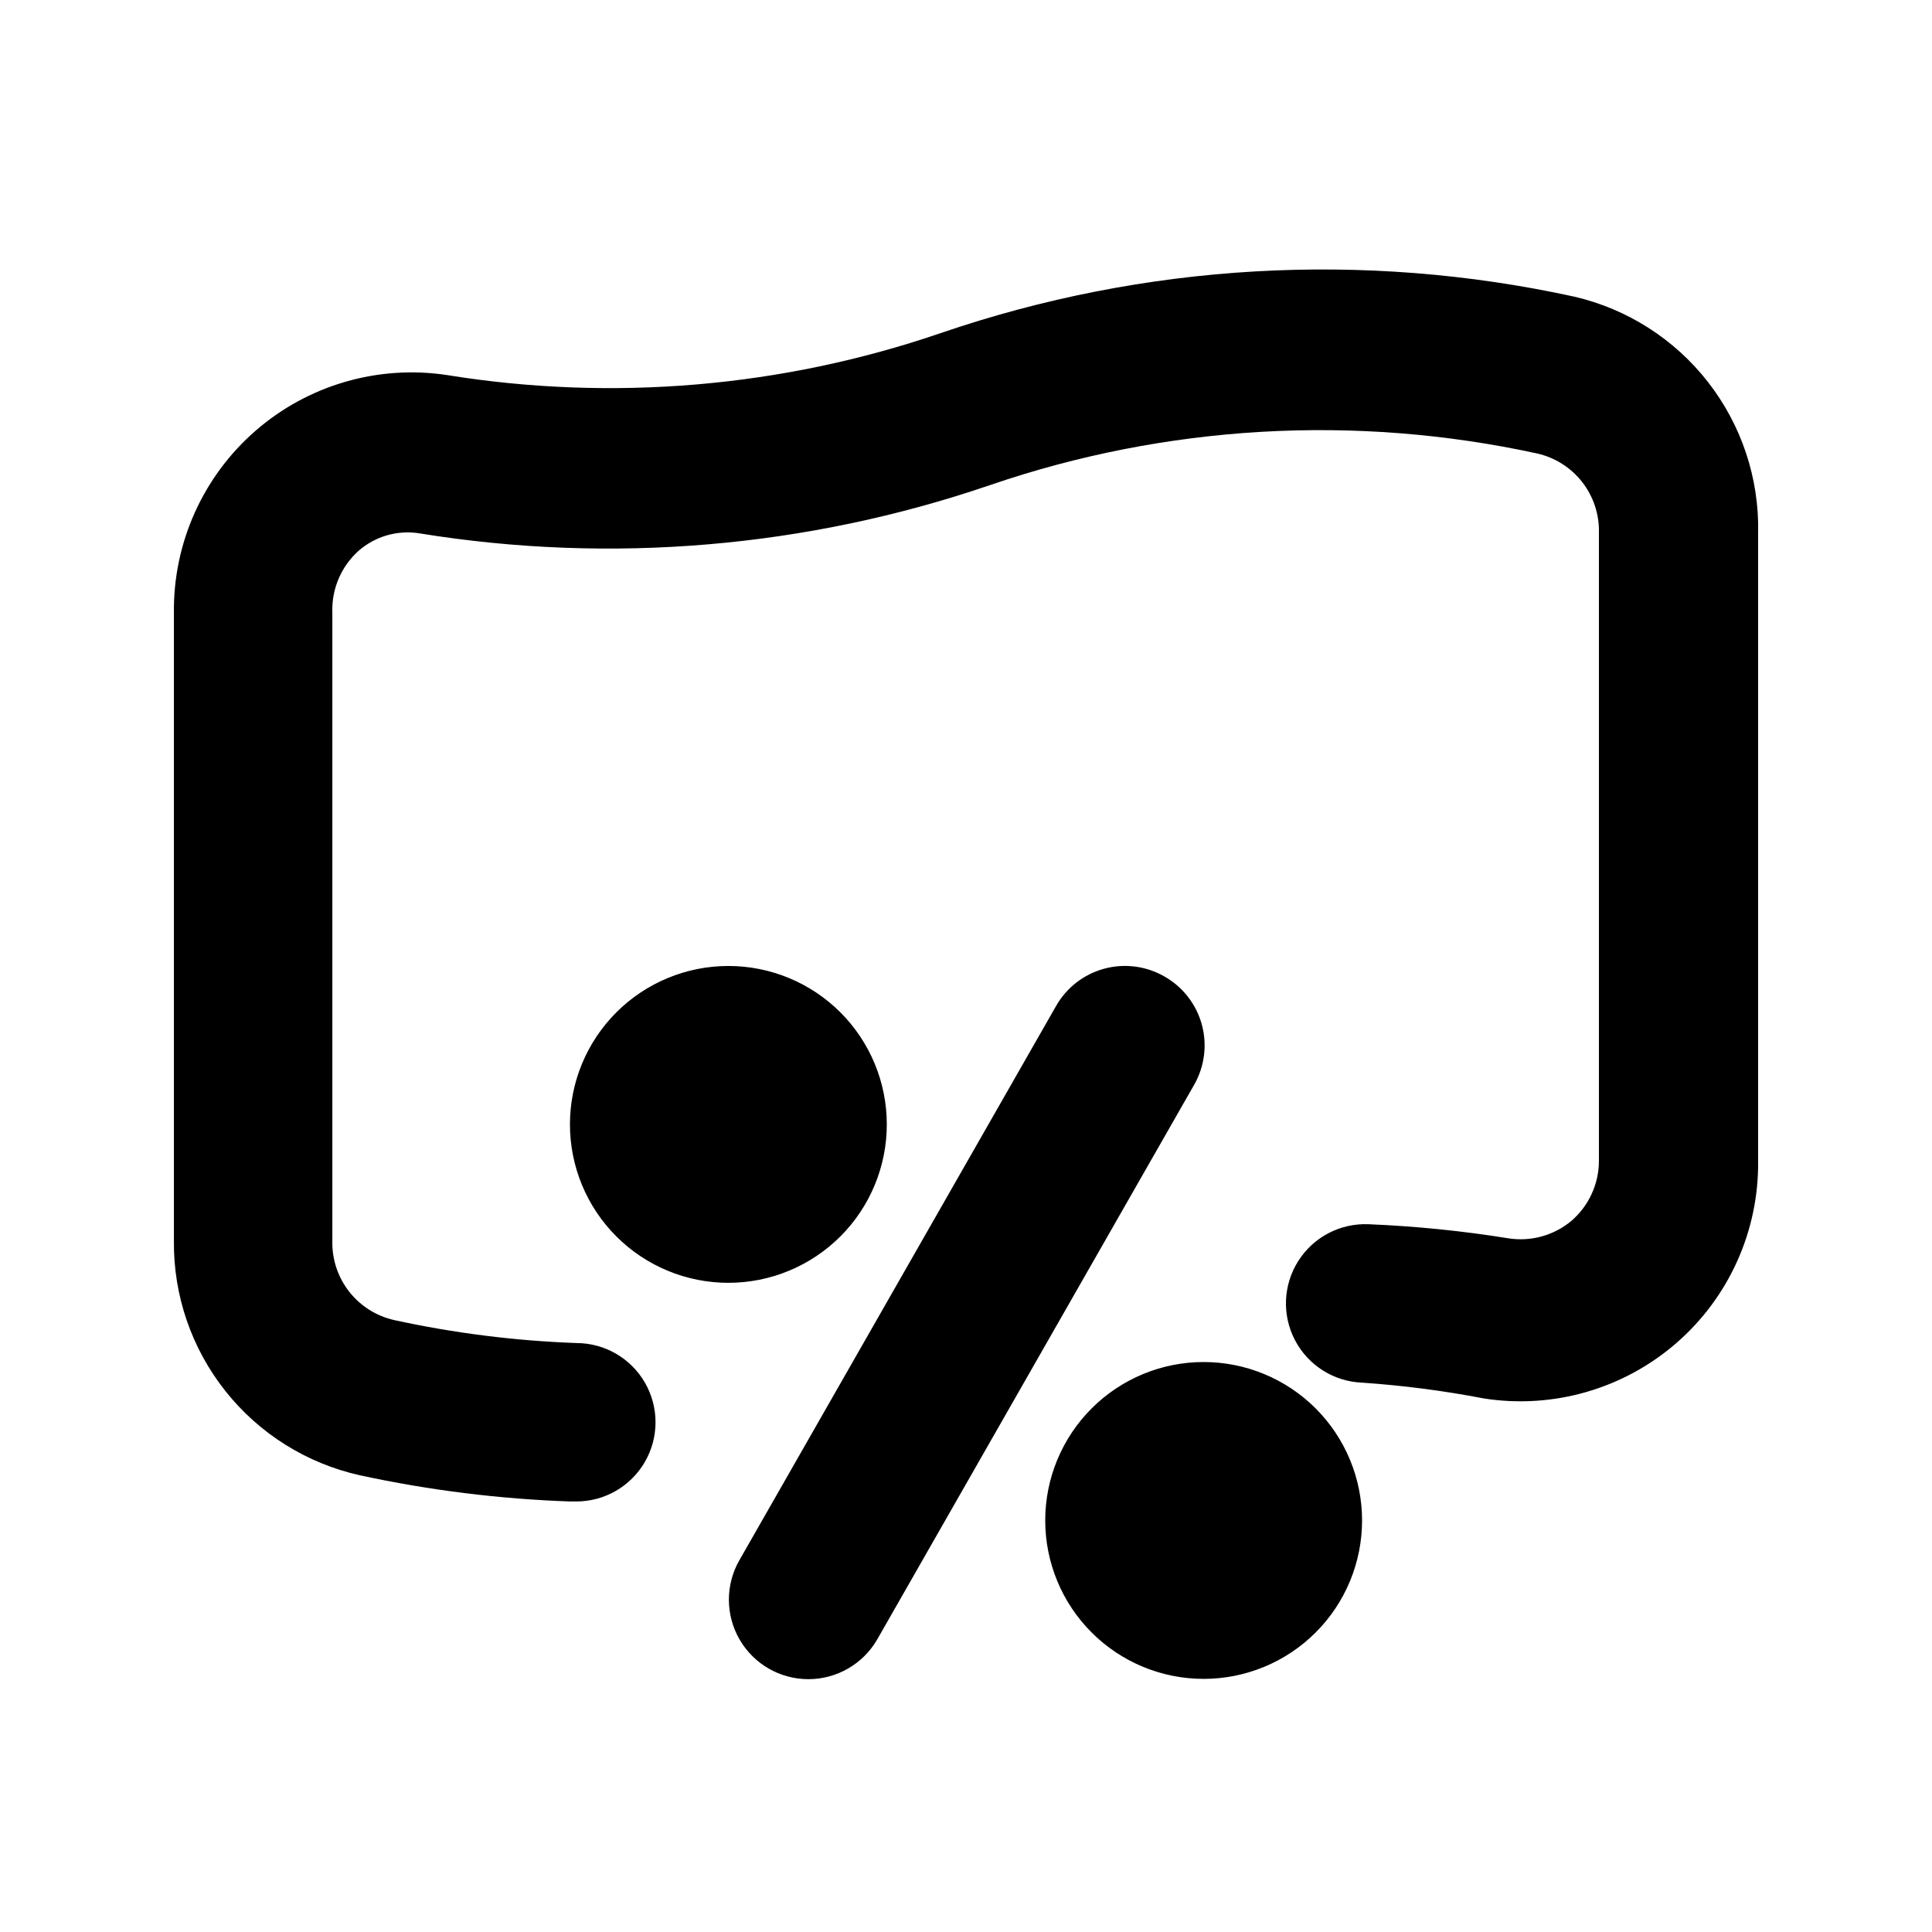 <?xml version="1.0" encoding="UTF-8"?>
<!-- The Best Svg Icon site in the world: iconSvg.co, Visit us! https://iconsvg.co -->
<svg fill="#000000" width="800px" height="800px" version="1.1" viewBox="144 144 512 512" xmlns="http://www.w3.org/2000/svg">
 <path d="m609.92 285.17v166.47c0.219 18.516-7.723 36.191-21.715 48.324-13.992 12.133-32.617 17.492-50.918 14.648-10.68-2.055-21.477-3.457-32.328-4.195-7.496-0.301-14.27-4.578-17.758-11.223-3.492-6.648-3.172-14.648 0.84-20.992 4.008-6.348 11.098-10.07 18.598-9.77 12.52 0.512 25 1.773 37.367 3.777 5.867 0.84 11.812-0.836 16.375-4.617 4.66-3.988 7.348-9.82 7.348-15.953v-166.47c0.117-4.852-1.449-9.598-4.434-13.422-2.988-3.828-7.207-6.504-11.941-7.57-48.211-10.5-98.379-7.594-145.05 8.398-48.5 16.578-100.33 20.977-150.93 12.805-5.875-1.016-11.895 0.684-16.375 4.617-4.621 4.164-7.156 10.16-6.926 16.375v166.47-0.004c-0.117 4.856 1.449 9.598 4.434 13.426s7.203 6.5 11.941 7.566c15.879 3.465 32.035 5.5 48.281 6.09 7.5 0 14.43 4 18.18 10.496 3.75 6.492 3.75 14.496 0 20.992-3.75 6.492-10.68 10.496-18.18 10.496h-1.68c-18.715-0.652-37.328-2.969-55.629-6.93-14.102-3.129-26.699-11.008-35.68-22.324-8.984-11.312-13.805-25.367-13.652-39.812v-166.46c-0.211-18.477 7.707-36.113 21.648-48.238 13.941-12.121 32.508-17.512 50.773-14.738 43.848 7.07 88.758 3.25 130.78-11.125 54.043-18.516 112.13-21.855 167.94-9.656 14.055 3.266 26.562 11.266 35.43 22.652 8.863 11.387 13.551 25.473 13.27 39.902zm-157.44 117.55h0.004c-4.82-2.734-10.527-3.457-15.879-2-5.348 1.453-9.902 4.965-12.672 9.77l-83.969 146.95v-0.004c-3.75 6.527-3.734 14.555 0.043 21.066 3.773 6.508 10.738 10.512 18.262 10.496 7.527-0.016 14.473-4.043 18.223-10.57l83.969-146.95v0.004c2.785-4.867 3.508-10.645 2.012-16.047-1.5-5.402-5.098-9.98-9.988-12.715zm-73.469 39.258c0-11.137-4.426-21.816-12.297-29.688-7.875-7.875-18.555-12.297-29.688-12.297-11.137 0-21.816 4.422-29.688 12.297-7.875 7.871-12.297 18.551-12.297 29.688 0 11.133 4.422 21.812 12.297 29.684 7.871 7.875 18.551 12.297 29.688 12.297 11.133 0 21.812-4.422 29.688-12.297 7.871-7.871 12.297-18.551 12.297-29.684zm83.969 62.977v-0.004c-11.137 0-21.816 4.426-29.688 12.297-7.875 7.875-12.297 18.555-12.297 29.688 0 11.137 4.422 21.816 12.297 29.688 7.871 7.875 18.551 12.297 29.688 12.297 11.133 0 21.812-4.422 29.684-12.297 7.875-7.871 12.297-18.551 12.297-29.688 0-11.133-4.422-21.812-12.297-29.688-7.871-7.871-18.551-12.297-29.684-12.297z"/>
</svg>